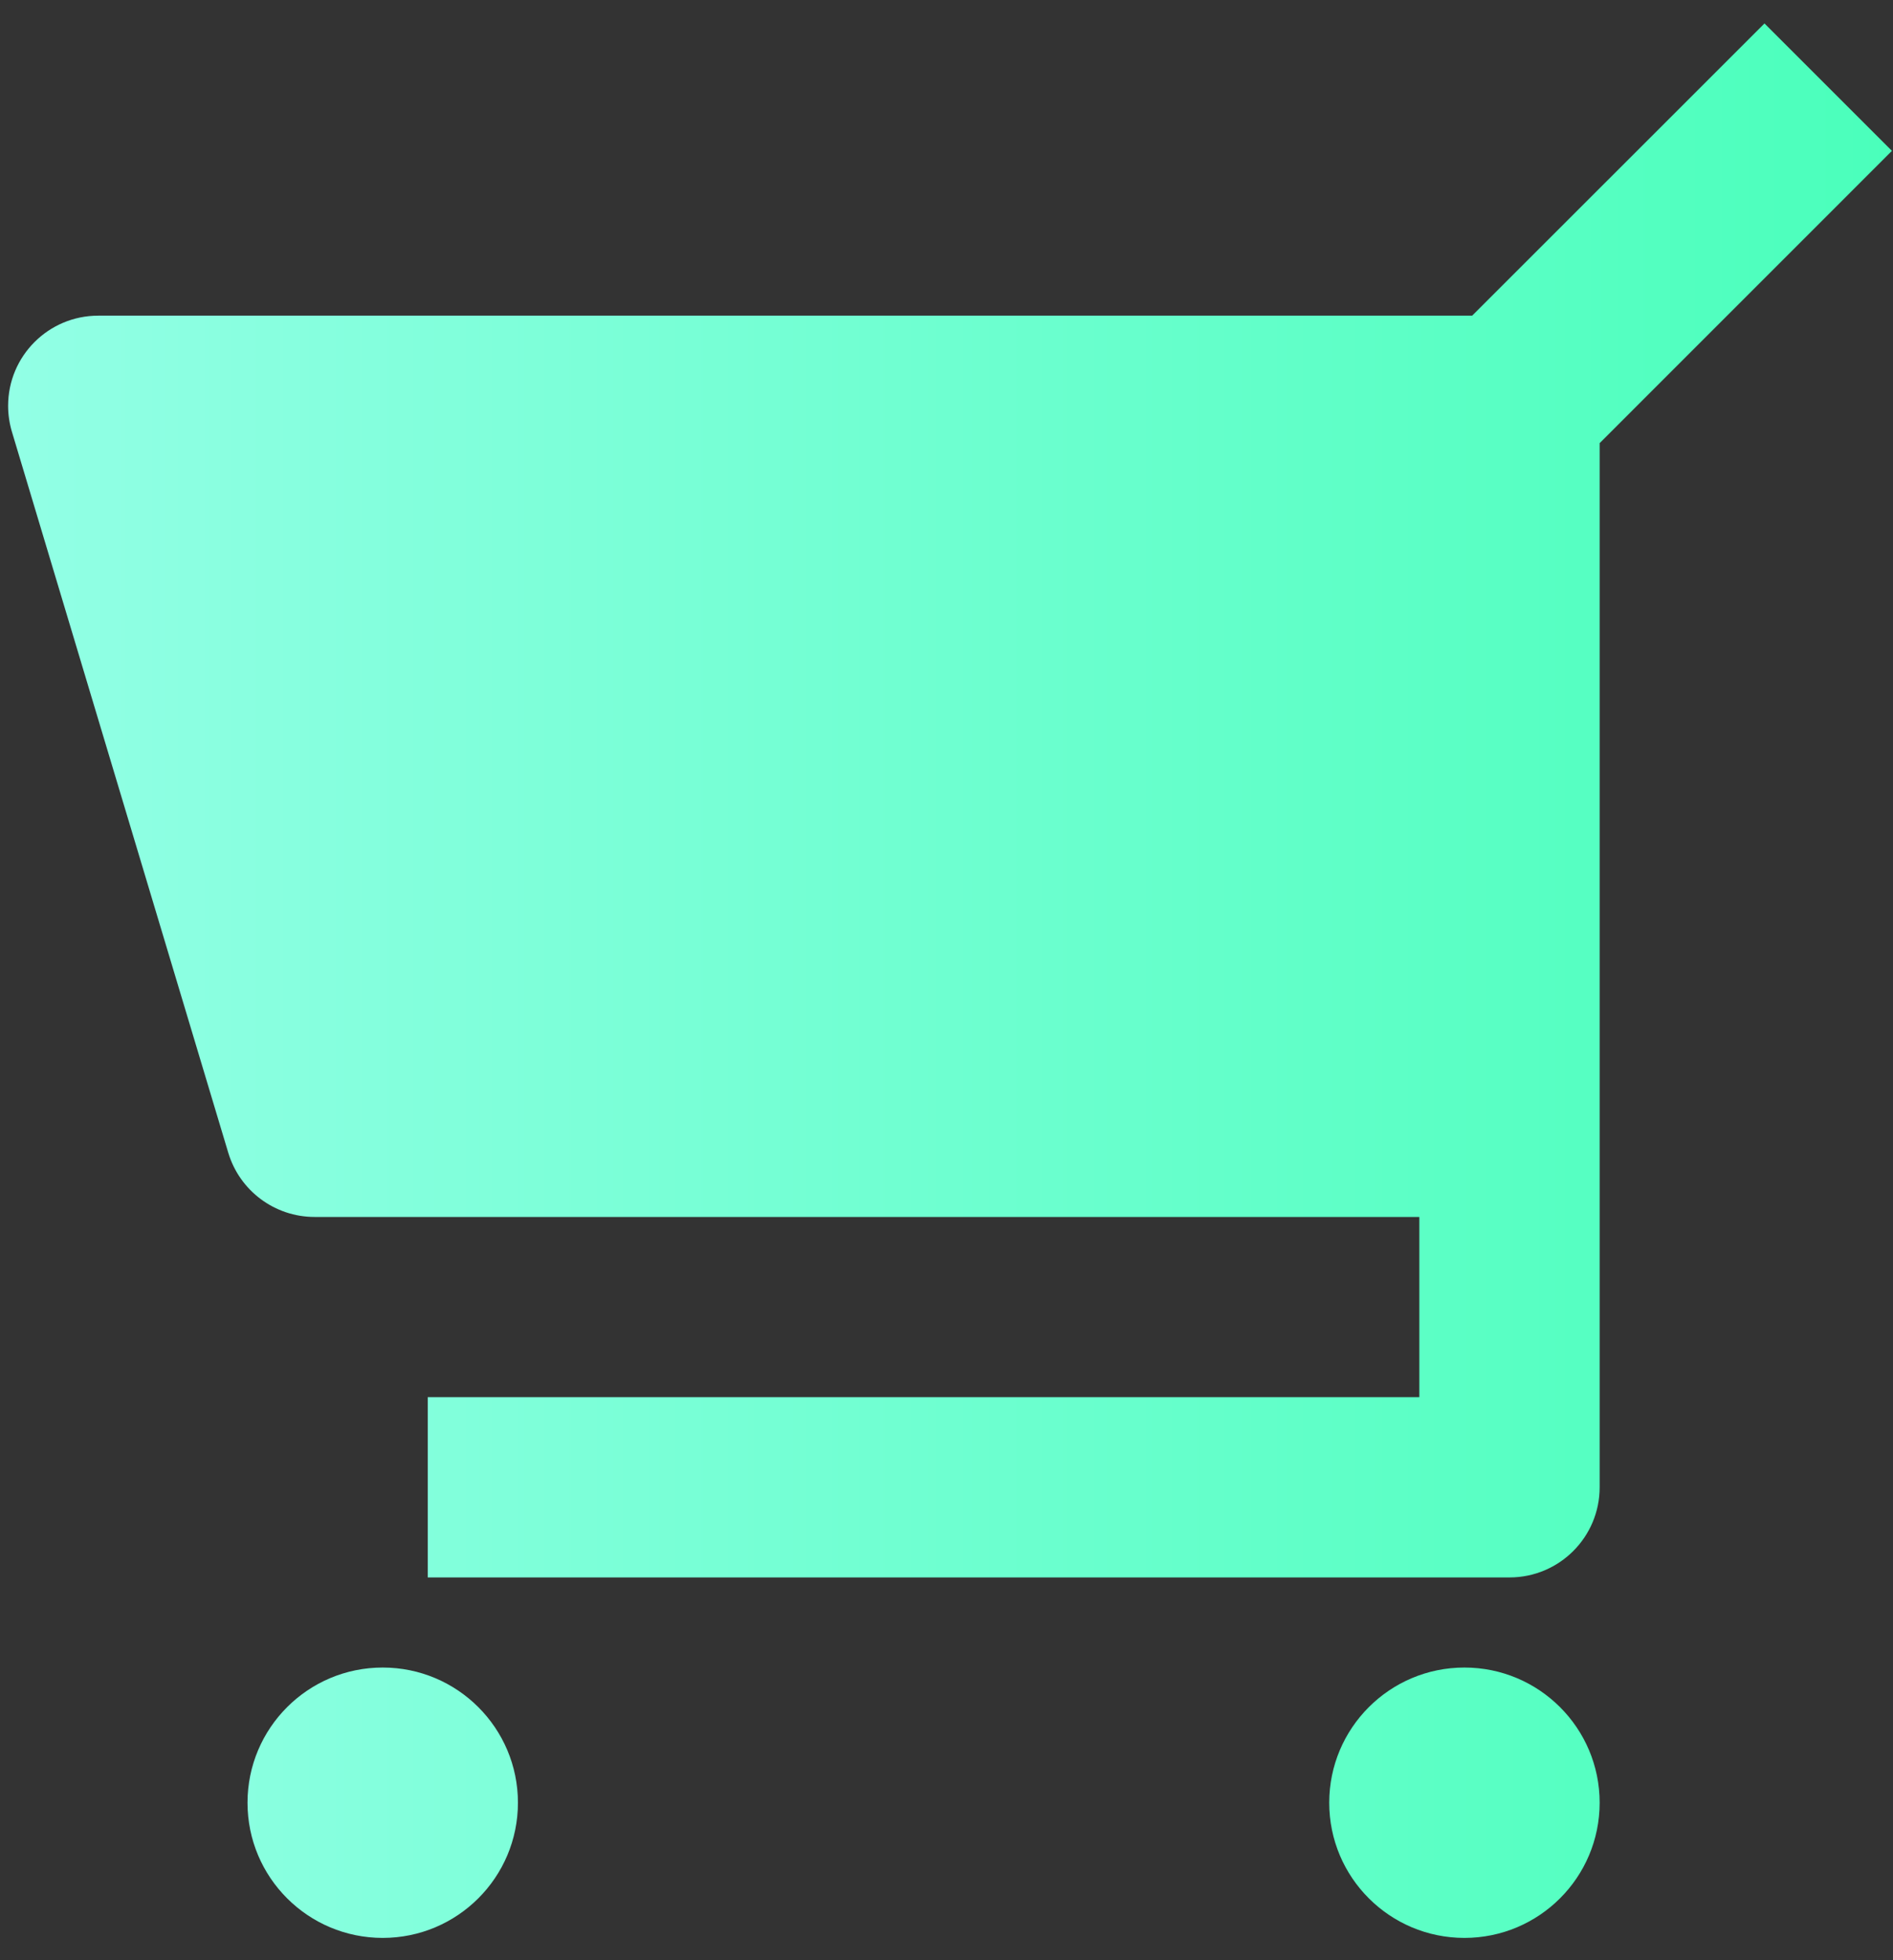 <svg width="28" height="29" viewBox="0 0 28 29" fill="none" xmlns="http://www.w3.org/2000/svg">
<rect x="0" y="0" width="28" height="29" fill="#333333" stroke="none"/>
<path d="M23.661 6.556L27.984 2.232L26.099 0.347L21.775 4.67H1.453C0.717 4.67 0.12 5.267 0.12 6.004C0.12 6.133 0.139 6.262 0.176 6.387L3.376 17.053C3.545 17.617 4.064 18.004 4.653 18.004H20.994V20.67H6.327V23.337H22.328C23.064 23.337 23.661 22.74 23.661 22.004V6.556ZM21.661 28.67C22.765 28.67 23.661 27.775 23.661 26.67C23.661 25.566 22.765 24.67 21.661 24.67C20.556 24.67 19.661 25.566 19.661 26.67C19.661 27.775 20.556 28.67 21.661 28.67ZM5.661 28.67C6.765 28.67 7.661 27.775 7.661 26.67C7.661 25.566 6.765 24.67 5.661 24.67C4.556 24.67 3.661 25.566 3.661 26.67C3.661 27.775 4.556 28.67 5.661 28.67Z" fill="url(#paint0_linear_2021_4164)"/>
<defs>
<linearGradient id="paint0_linear_2021_4164" x1="27.984" y1="14.508" x2="0.12" y2="14.508" gradientUnits="userSpaceOnUse">
<stop stop-color="#4AFFBB"/>
<stop offset="1" stop-color="#92FFE5"/>
</linearGradient>
</defs>
</svg>
